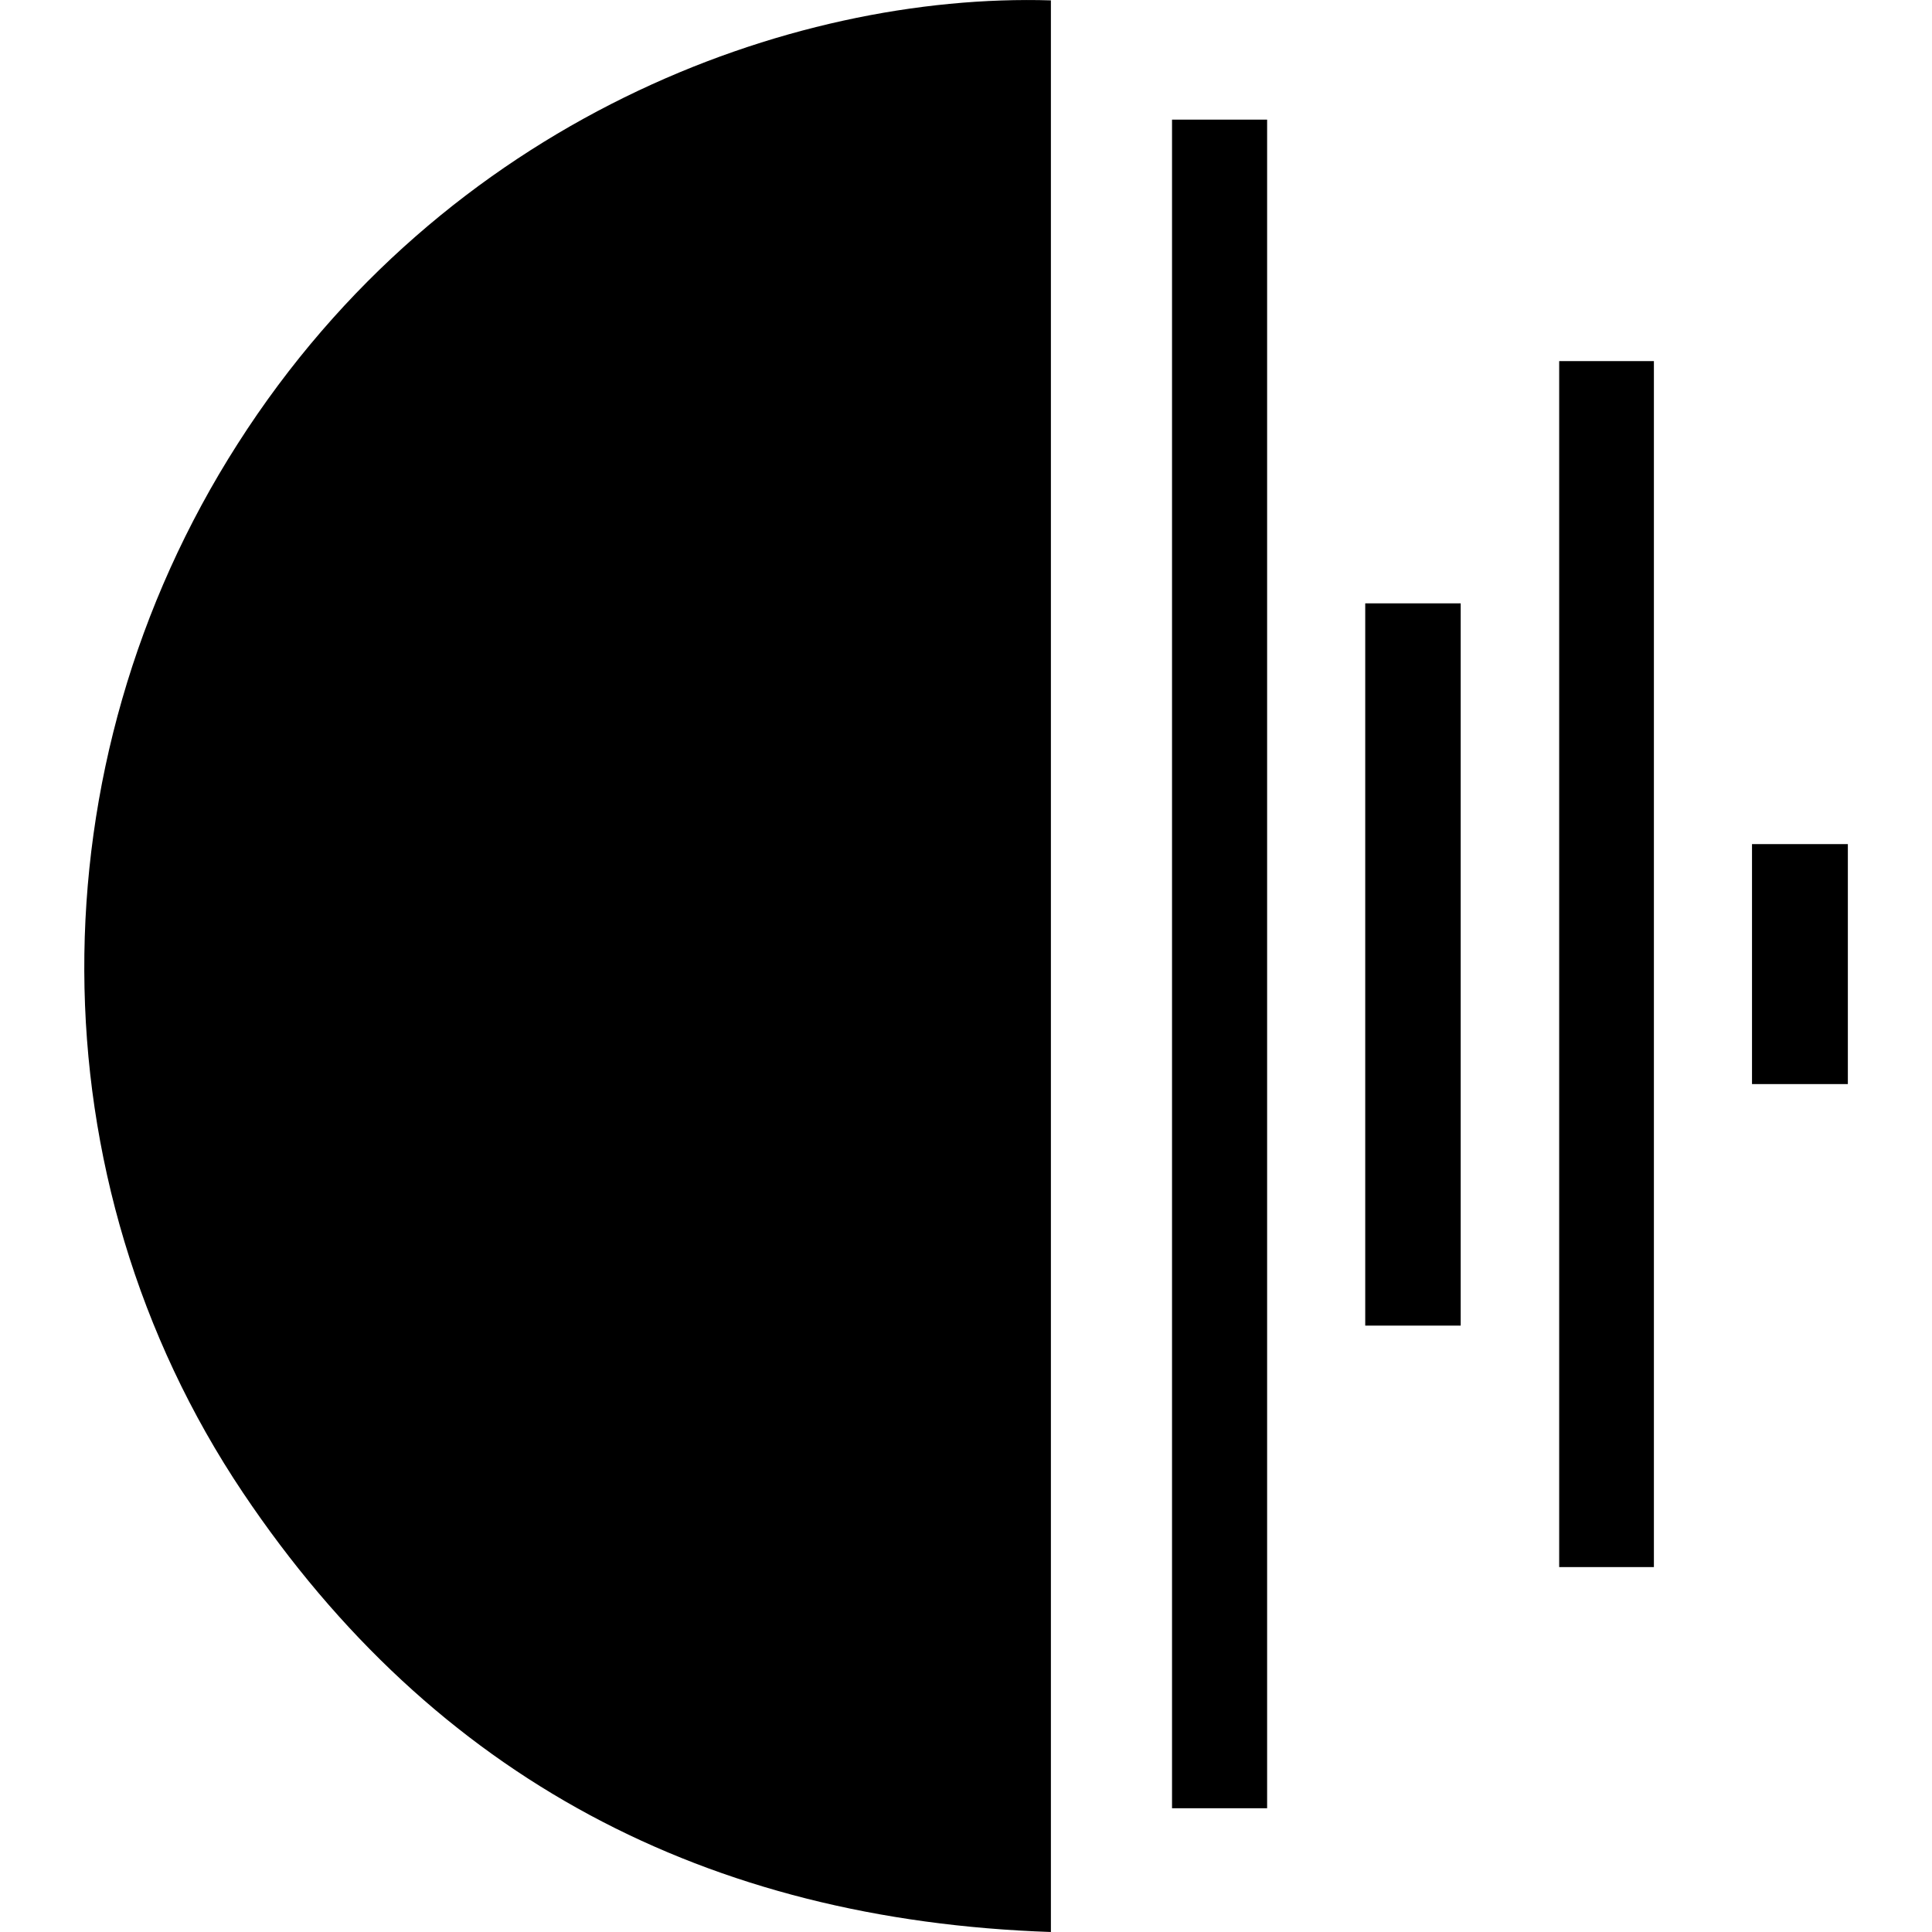 <svg xmlns="http://www.w3.org/2000/svg" xml:space="preserve" viewBox="0 0 512 512"><path d="M278.5.1V512c-91.1-3.1-163.3-40.7-214.1-116.4-55.8-83.2-55.9-192.8-1.4-278C117.9 31.6 209.5-2 278.5.1m32.1 31.6h25.2v447.5h-25.2zm102.6 64h25.1v319.6h-25.1zm-51.4 255.6V159.9h25.3v191.4zm102.5-64v-63.6h25.4v63.6z"/></svg>